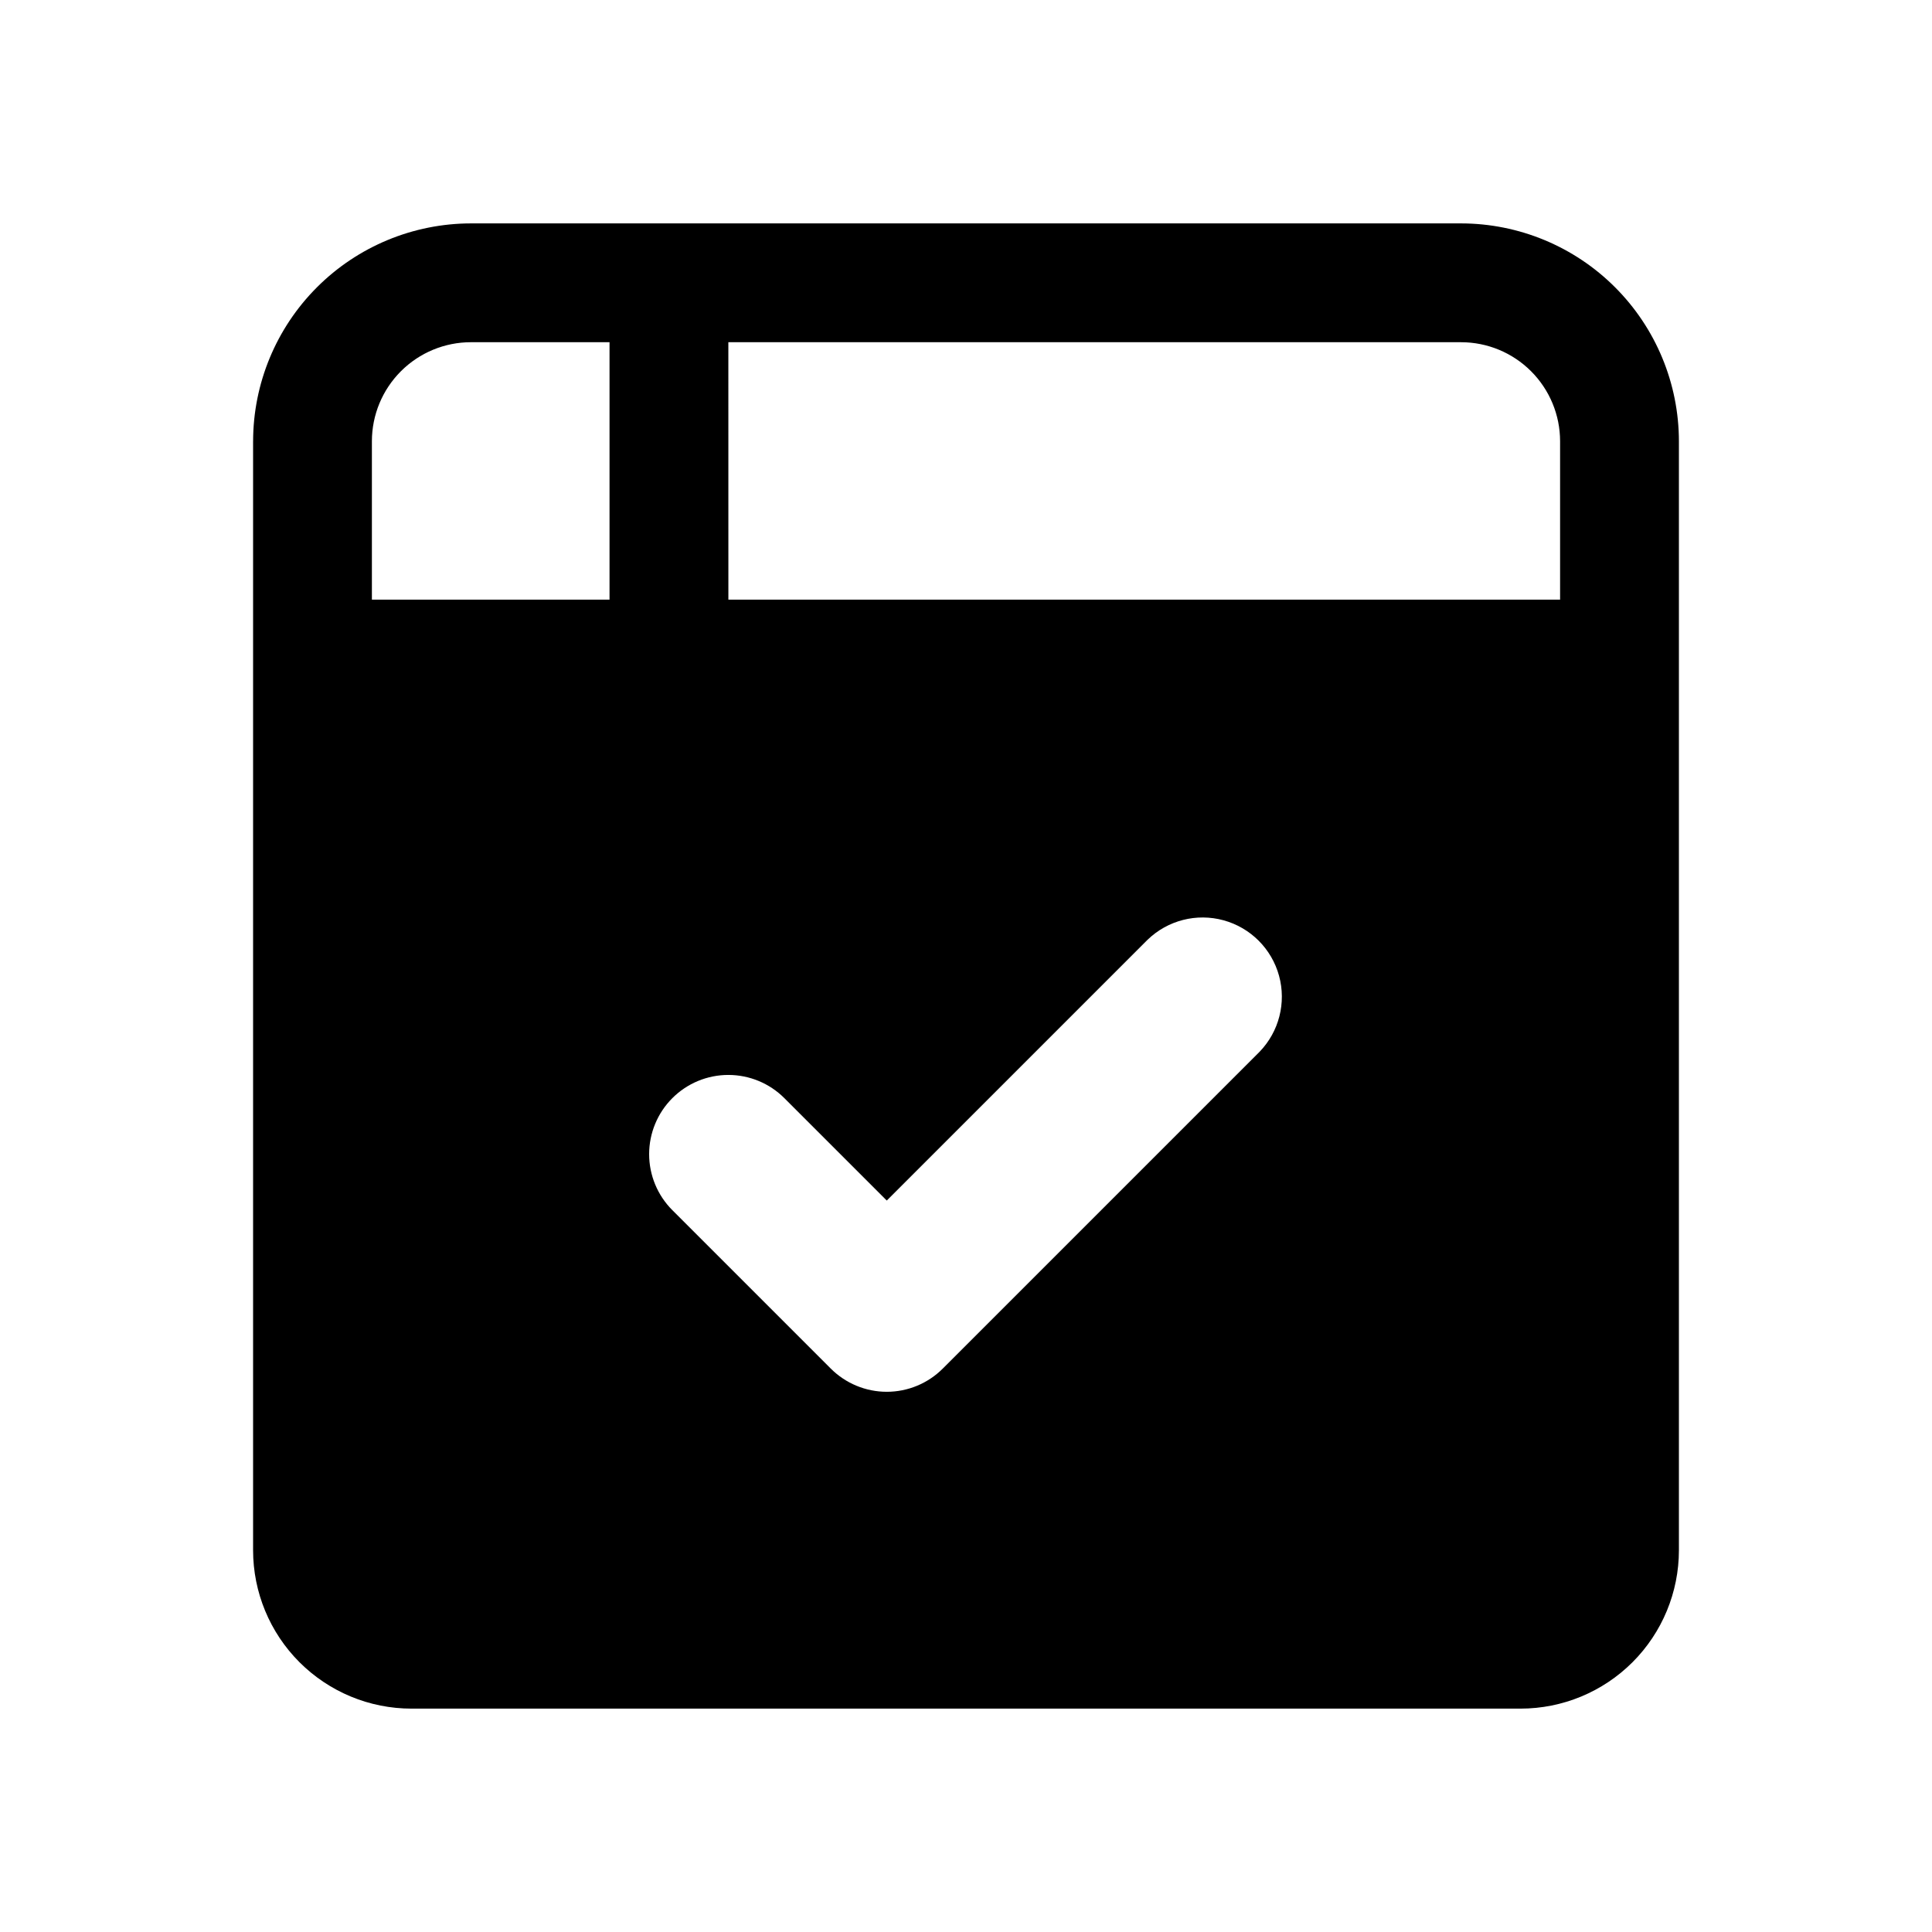 <?xml version="1.0" encoding="UTF-8"?>
<!-- Uploaded to: ICON Repo, www.svgrepo.com, Generator: ICON Repo Mixer Tools -->
<svg fill="#000000" width="800px" height="800px" version="1.1" viewBox="144 144 512 512" xmlns="http://www.w3.org/2000/svg">
 <path d="m211.07 260.93v293.89c0 11.133 4.422 21.812 12.297 29.688 7.875 7.871 18.551 12.297 29.688 12.297h293.89c11.137 0 21.816-4.426 29.688-12.297 7.875-7.875 12.297-18.555 12.297-29.688v-293.89c-0.016-15.305-6.102-29.98-16.926-40.801-10.82-10.824-25.496-16.91-40.801-16.926h-262.4c-15.305 0.016-29.98 6.102-40.801 16.926-10.824 10.82-16.91 25.496-16.926 40.801zm125.95-26.238h194.18c6.957 0.004 13.629 2.769 18.547 7.691 4.922 4.918 7.688 11.59 7.691 18.547v41.984h-220.41zm-14.84 200.33-0.004-0.004c3.938-3.938 9.273-6.148 14.844-6.148 5.566 0 10.906 2.211 14.84 6.148l27.145 27.141 69.125-69.125c5.332-5.148 12.984-7.106 20.133-5.144 7.152 1.961 12.734 7.547 14.695 14.695 1.961 7.148 0.004 14.801-5.144 20.133l-83.969 83.969c-3.934 3.938-9.273 6.152-14.84 6.152-5.57 0-10.906-2.215-14.844-6.152l-41.984-41.984c-3.938-3.934-6.148-9.273-6.148-14.84 0-5.566 2.211-10.906 6.148-14.844zm-16.648-132.11h-62.977v-41.984c0.004-6.957 2.773-13.629 7.691-18.547 4.922-4.922 11.59-7.688 18.547-7.691h36.738z"/>
</svg>
